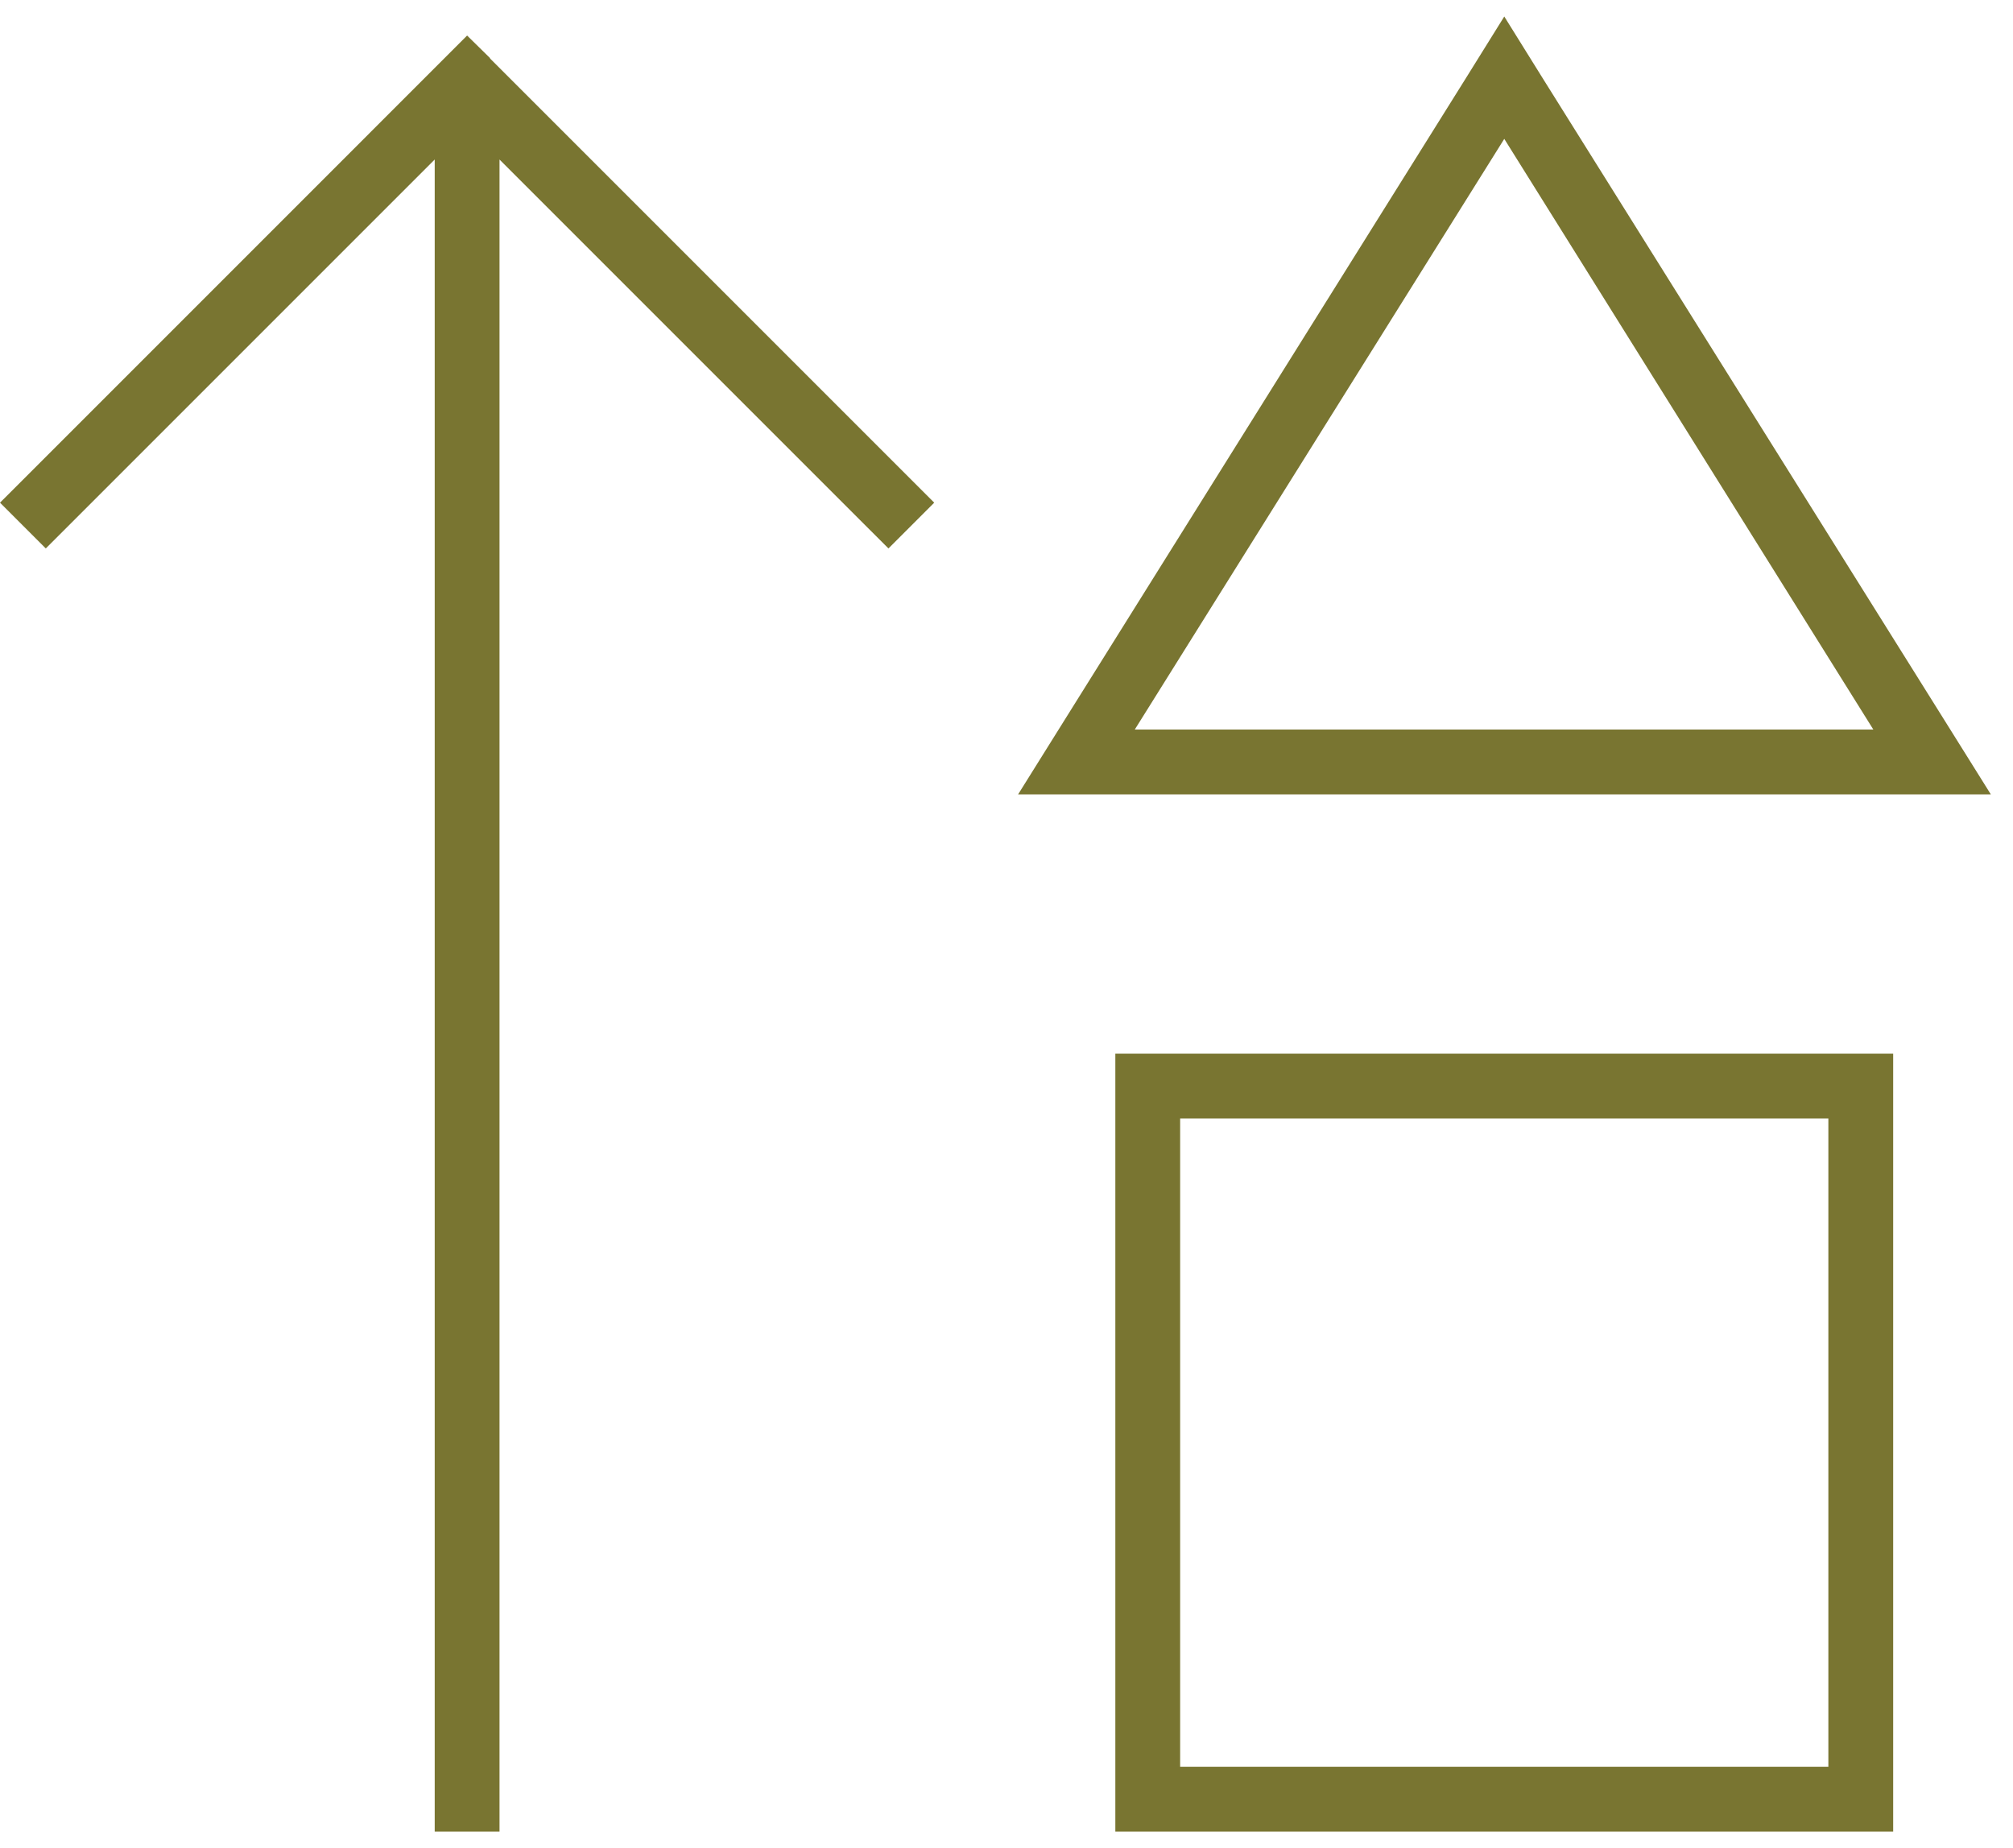 <?xml version="1.0" encoding="UTF-8"?>
<svg width="61px" height="56px" viewBox="0 0 61 56" version="1.1" xmlns="http://www.w3.org/2000/svg" xmlns:xlink="http://www.w3.org/1999/xlink">
    <title>kunden-2cad-03</title>
    <g id="04-/fuer-kunden" stroke="none" stroke-width="1" fill="none" fill-rule="evenodd">
        <g id="Website_MANAWA-04-Kunden-XL" transform="translate(-371, -4090)" fill="#797531" fill-rule="nonzero">
            <g id="Duo-Module" transform="translate(0, 3590)">
                <g id="card-copy" transform="translate(129, 430.534)">
                    <g id="kunden-2cad-03" transform="translate(242, 69.966)">
                        <path d="M30.852,23.571 L33.172,23.571 L58.008,23.571 L60.328,23.571 L59.1,21.607 L46.738,1.854 L45.584,0 L44.43,1.854 L32.079,21.607 L30.852,23.571 Z M56.768,21.607 L34.387,21.607 L45.584,3.708 L56.768,21.607 Z M35.762,33.393 L55.405,33.393 L55.405,53.036 L35.762,53.036 L35.762,33.393 Z M35.762,31.429 L33.798,31.429 L33.798,33.393 L33.798,53.036 L33.798,55 L35.762,55 L55.405,55 L57.369,55 L57.369,53.036 L57.369,33.393 L57.369,31.429 L55.405,31.429 L35.762,31.429 Z M14.855,1.265 L14.155,0.577 L13.455,1.277 L0.688,14.045 L0,14.732 L1.387,16.119 L2.087,15.42 L13.173,4.334 L13.173,54.018 L13.173,55 L15.137,55 L15.137,54.018 L15.137,4.334 L26.223,15.42 L26.923,16.119 L28.31,14.732 L27.61,14.032 L14.843,1.265 L14.855,1.265 Z" id="Shape"></path>
                    </g>
                </g>
            </g>
        </g>
    </g>
</svg>